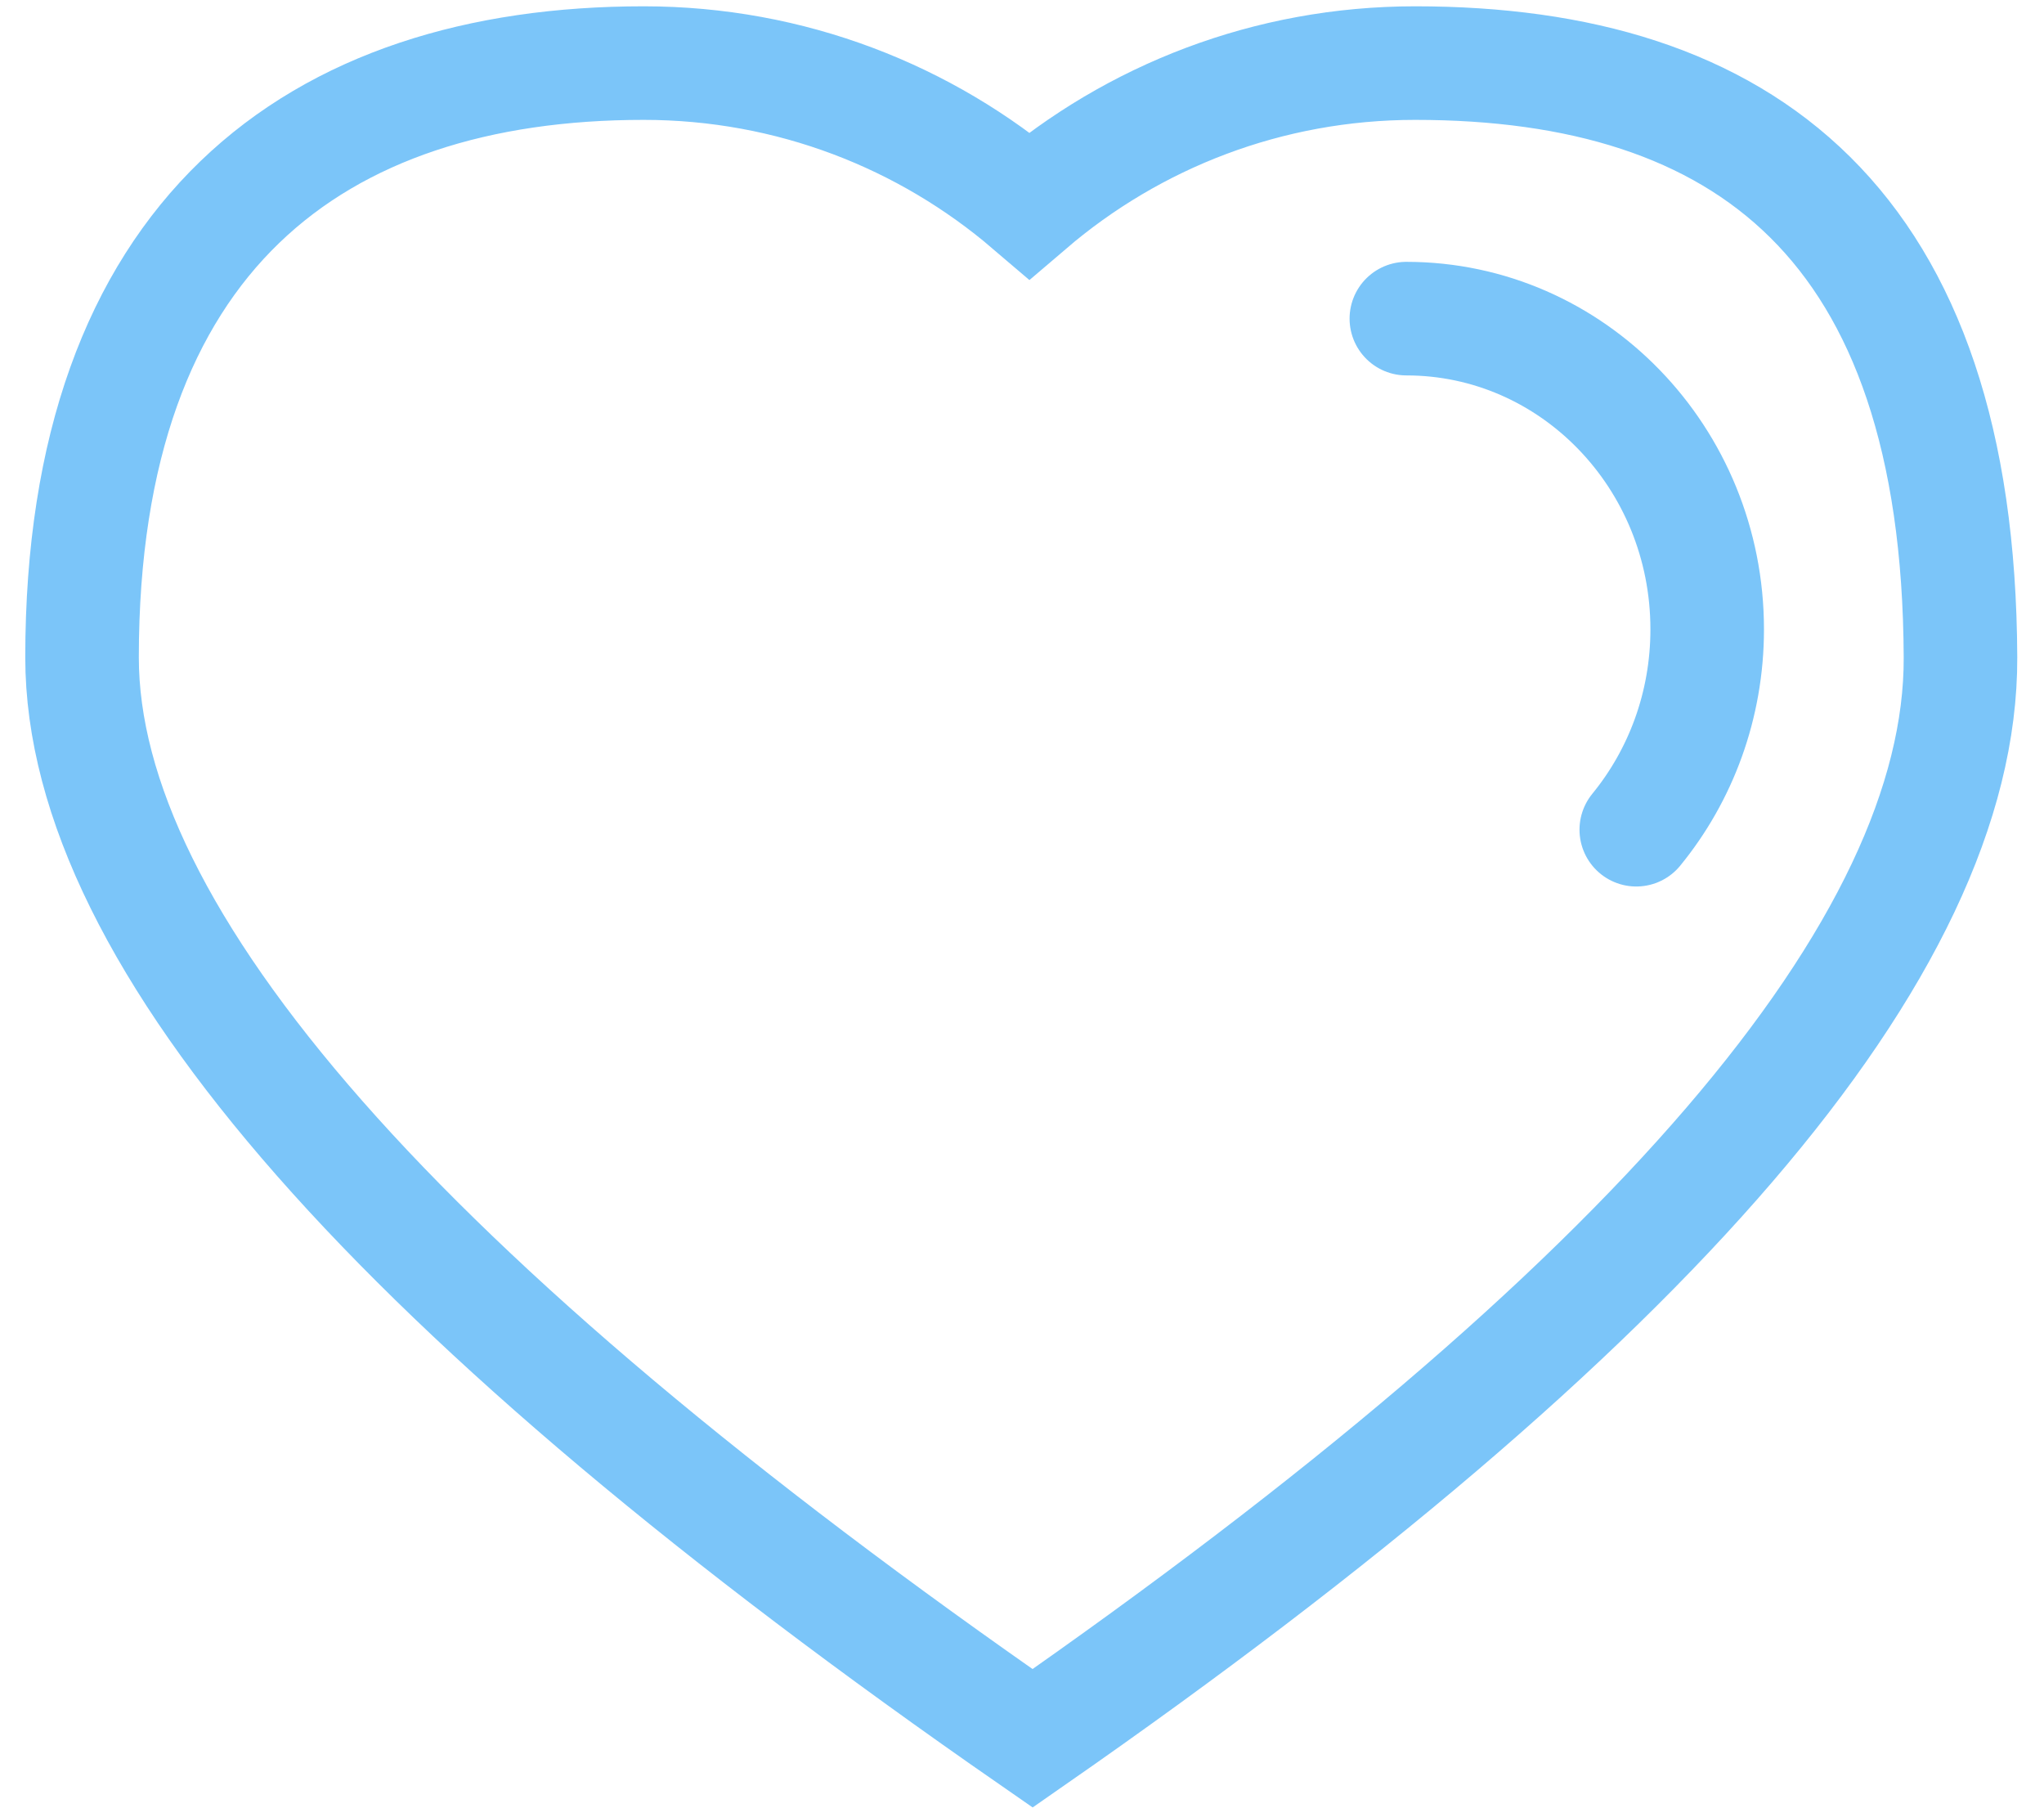 <?xml version="1.0" encoding="UTF-8"?>
<svg width="72px" height="64px" viewBox="0 0 72 64" version="1.1" xmlns="http://www.w3.org/2000/svg" xmlns:xlink="http://www.w3.org/1999/xlink">
    <!-- Generator: Sketch 60.1 (88133) - https://sketch.com -->
    <title>icon1</title>
    <desc>Created with Sketch.</desc>
    <g id="dev" stroke="none" stroke-width="1" fill="none" fill-rule="evenodd">
        <g id="Homepage-Copy-2" transform="translate(-1160, -815)" stroke="#7BC5F9" stroke-width="4">
            <g id="icon1" transform="translate(1162.89, 817.222)">
                <path d="M46.959,0 C58.517,0 66.108,5.625 66.168,20.929 C66.207,31.131 55.312,43.821 33.484,59 C11.161,43.519 6.96331881e-13,30.828 6.96331881e-13,20.929 C6.96331881e-13,6.08 8.223,0 19.782,0 C24.968,0 29.714,1.887 33.371,5.011 C37.026,1.887 41.772,0 46.959,0 Z" id="Path"></path>
                <path d="M54.748,27 C56.306,25.095 57.246,22.632 57.246,19.942 C57.246,13.899 52.502,9 46.649,9" id="Path" stroke-linecap="round"></path>
            </g>
        </g>
    </g>
</svg>